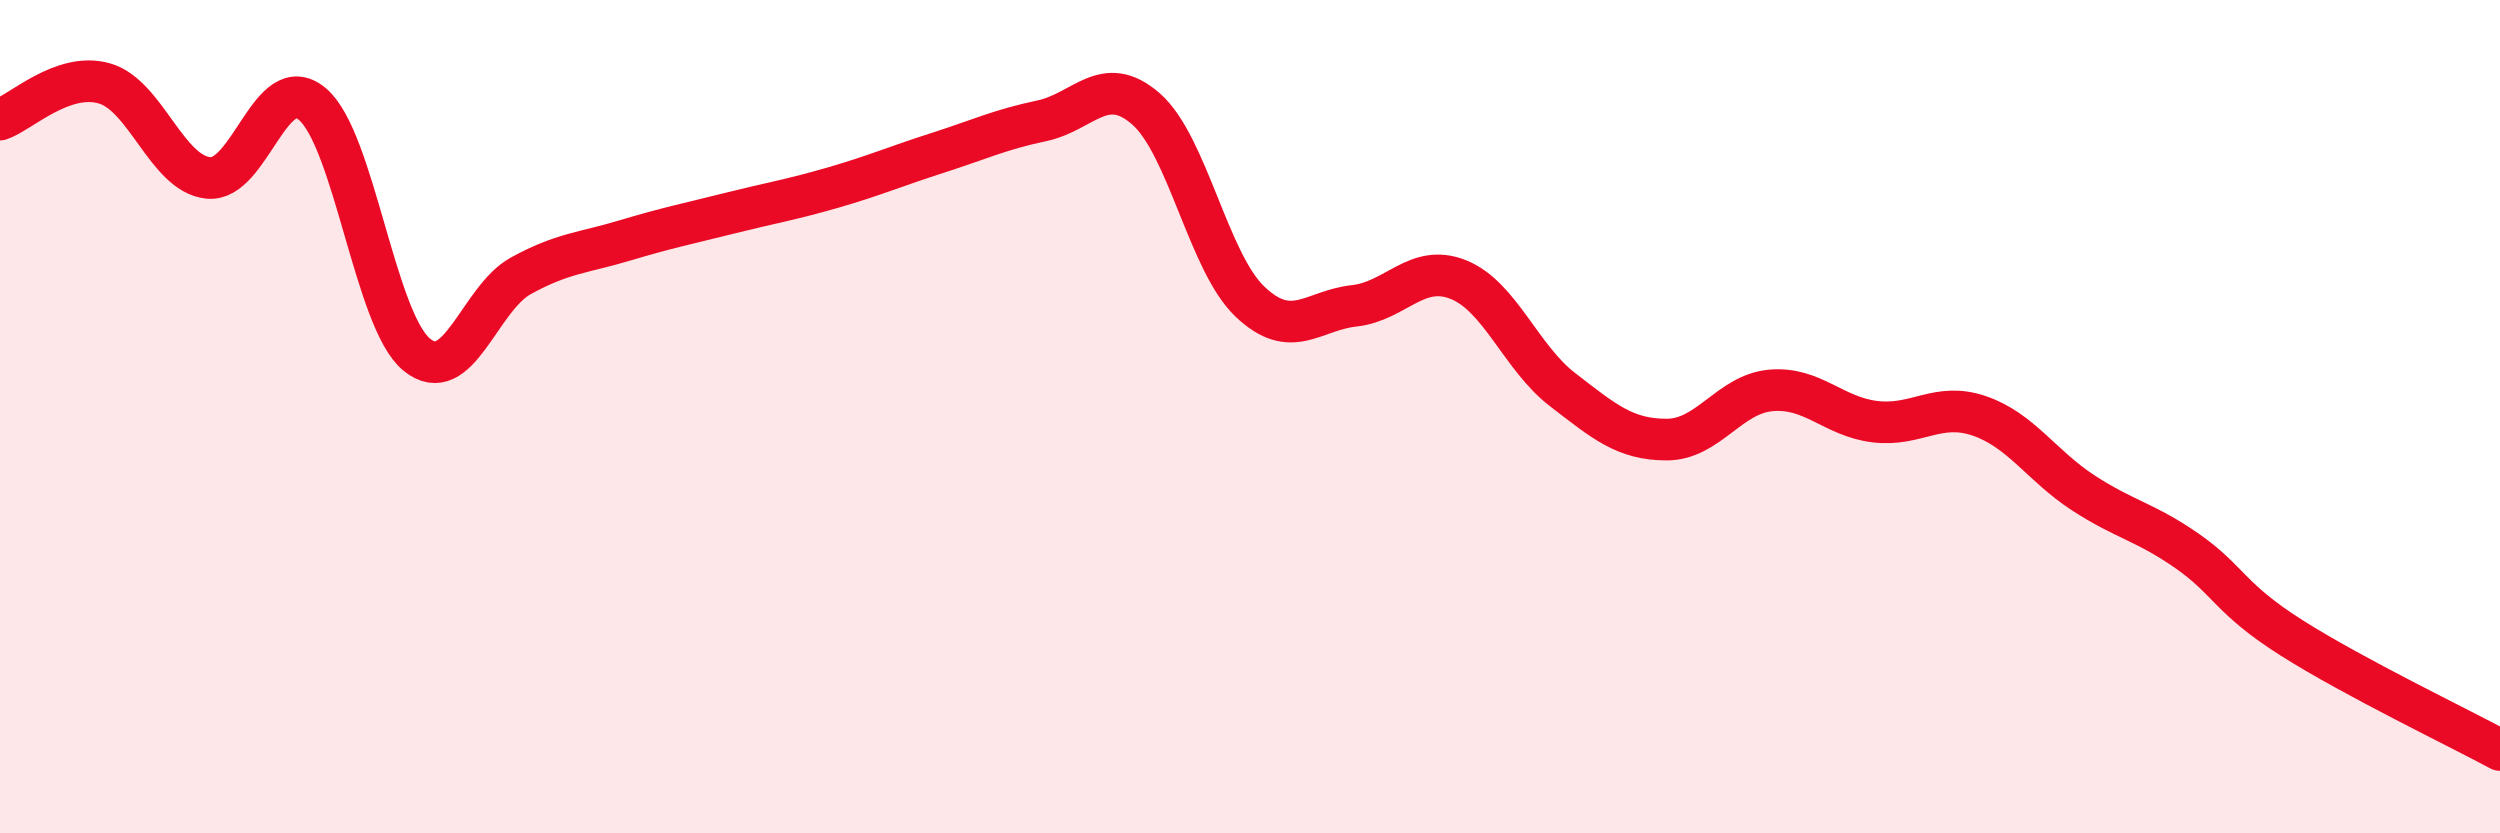 
    <svg width="60" height="20" viewBox="0 0 60 20" xmlns="http://www.w3.org/2000/svg">
      <path
        d="M 0,2.87 C 0.5,2.7 1.5,1.72 2.5,2 C 3.5,2.28 4,4.17 5,4.27 C 6,4.37 6.5,1.65 7.5,2.5 C 8.5,3.35 9,7.69 10,8.51 C 11,9.33 11.5,7.17 12.5,6.62 C 13.5,6.07 14,6.07 15,5.77 C 16,5.47 16.5,5.37 17.5,5.12 C 18.5,4.87 19,4.79 20,4.5 C 21,4.21 21.5,3.99 22.5,3.67 C 23.5,3.35 24,3.11 25,2.9 C 26,2.69 26.5,1.74 27.5,2.61 C 28.5,3.48 29,6.29 30,7.24 C 31,8.19 31.5,7.45 32.5,7.34 C 33.5,7.23 34,6.31 35,6.71 C 36,7.11 36.5,8.58 37.5,9.35 C 38.5,10.12 39,10.55 40,10.55 C 41,10.55 41.5,9.46 42.5,9.37 C 43.5,9.28 44,10 45,10.12 C 46,10.24 46.5,9.64 47.5,9.98 C 48.5,10.32 49,11.18 50,11.83 C 51,12.48 51.5,12.53 52.5,13.23 C 53.5,13.93 53.5,14.36 55,15.31 C 56.5,16.26 59,17.46 60,18L60 20L0 20Z"
        fill="#EB0A25"
        opacity="0.1"
        stroke-linecap="round"
        stroke-linejoin="round"
      />
      <path
        d="M 0,2.87 C 0.5,2.7 1.5,1.72 2.5,2 C 3.5,2.28 4,4.17 5,4.27 C 6,4.37 6.5,1.65 7.5,2.5 C 8.5,3.35 9,7.69 10,8.51 C 11,9.33 11.5,7.17 12.5,6.62 C 13.5,6.07 14,6.07 15,5.77 C 16,5.47 16.5,5.37 17.5,5.12 C 18.5,4.87 19,4.79 20,4.5 C 21,4.21 21.5,3.99 22.5,3.67 C 23.5,3.35 24,3.11 25,2.9 C 26,2.69 26.5,1.74 27.5,2.61 C 28.5,3.48 29,6.29 30,7.24 C 31,8.19 31.5,7.45 32.5,7.34 C 33.5,7.23 34,6.31 35,6.71 C 36,7.11 36.5,8.58 37.5,9.35 C 38.5,10.12 39,10.55 40,10.55 C 41,10.55 41.5,9.46 42.5,9.37 C 43.5,9.28 44,10 45,10.12 C 46,10.24 46.5,9.64 47.5,9.98 C 48.5,10.32 49,11.18 50,11.83 C 51,12.48 51.5,12.53 52.5,13.23 C 53.5,13.93 53.5,14.36 55,15.31 C 56.5,16.26 59,17.46 60,18"
        stroke="#EB0A25"
        stroke-width="1"
        fill="none"
        stroke-linecap="round"
        stroke-linejoin="round"
      />
    </svg>
  